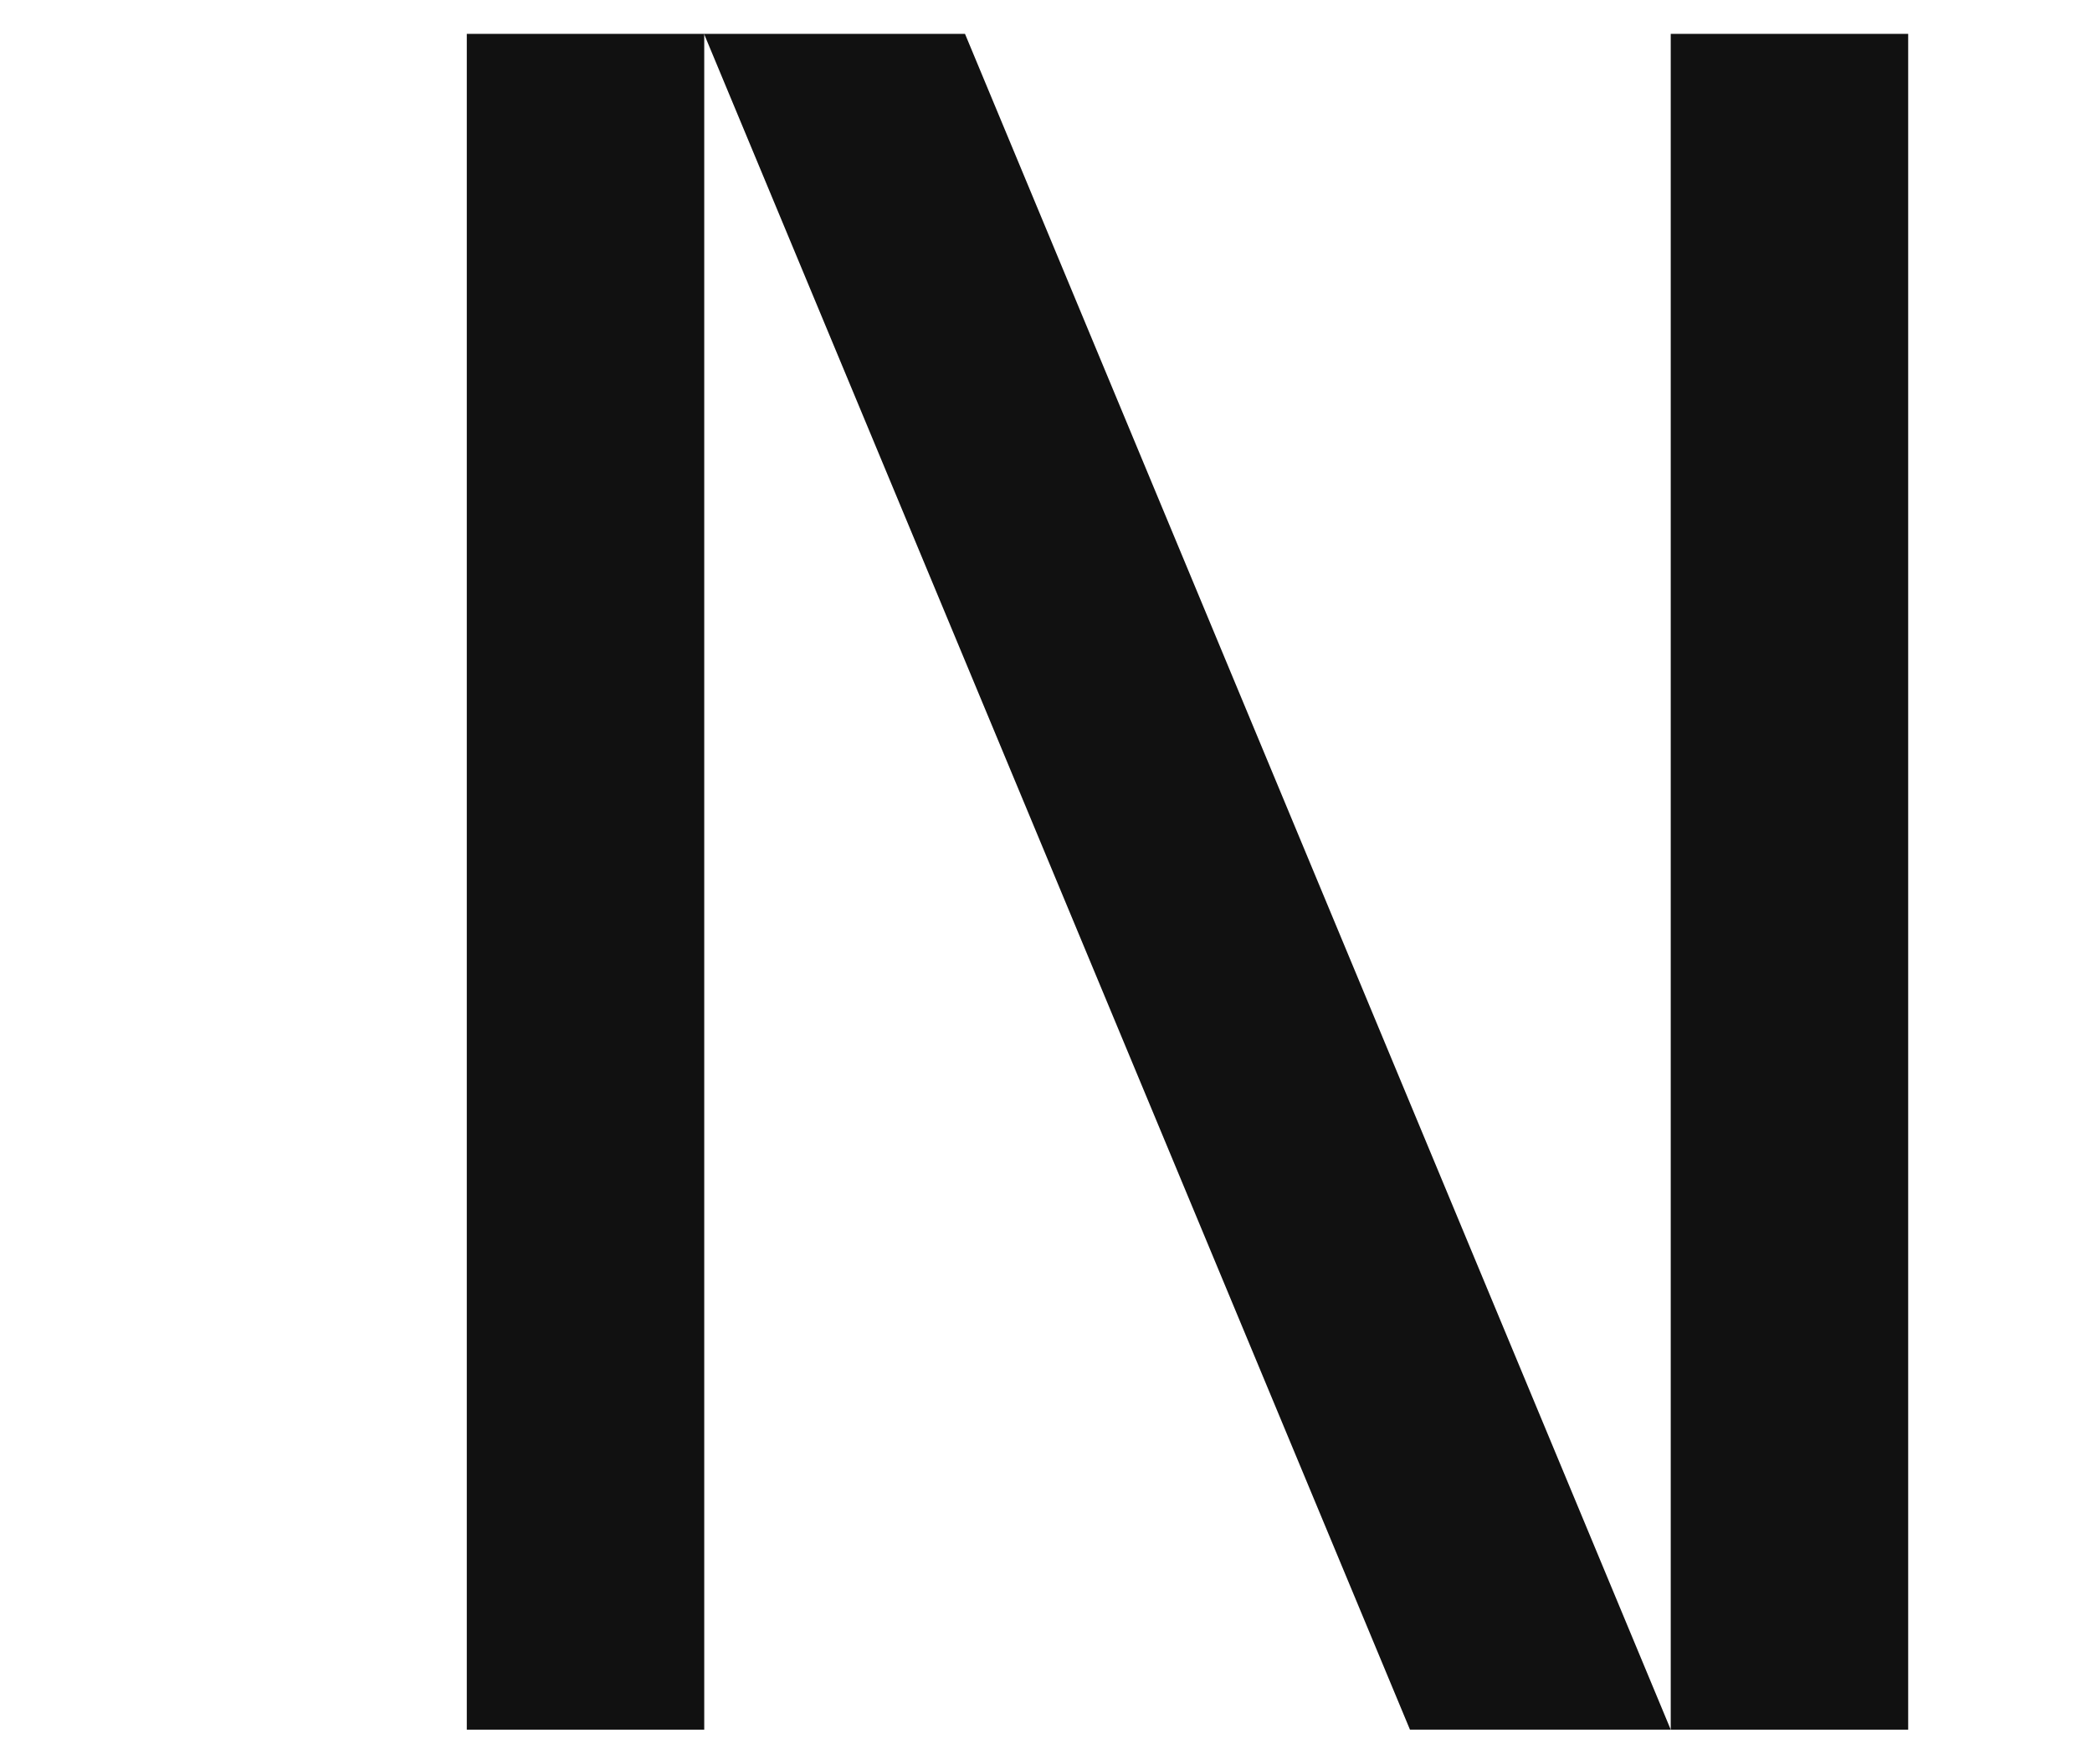 <?xml version="1.0" encoding="UTF-8"?>
<svg id="_レイヤー_1" data-name="レイヤー_1" xmlns="http://www.w3.org/2000/svg" viewBox="0 0 111.19 93.74">
  <defs>
    <style>
      .cls-1 {
        fill: #111;
      }
    </style>
  </defs>
  <rect class="cls-1" x="24.81" y="1.8" width="12.62" height="90.13"/>
  <rect class="cls-1" x="88.8" y="1.8" width="12.62" height="90.13"/>
  <polygon class="cls-1" points="37.42 1.8 74.94 91.93 88.8 91.93 51.29 1.8 37.42 1.8"/>
</svg>